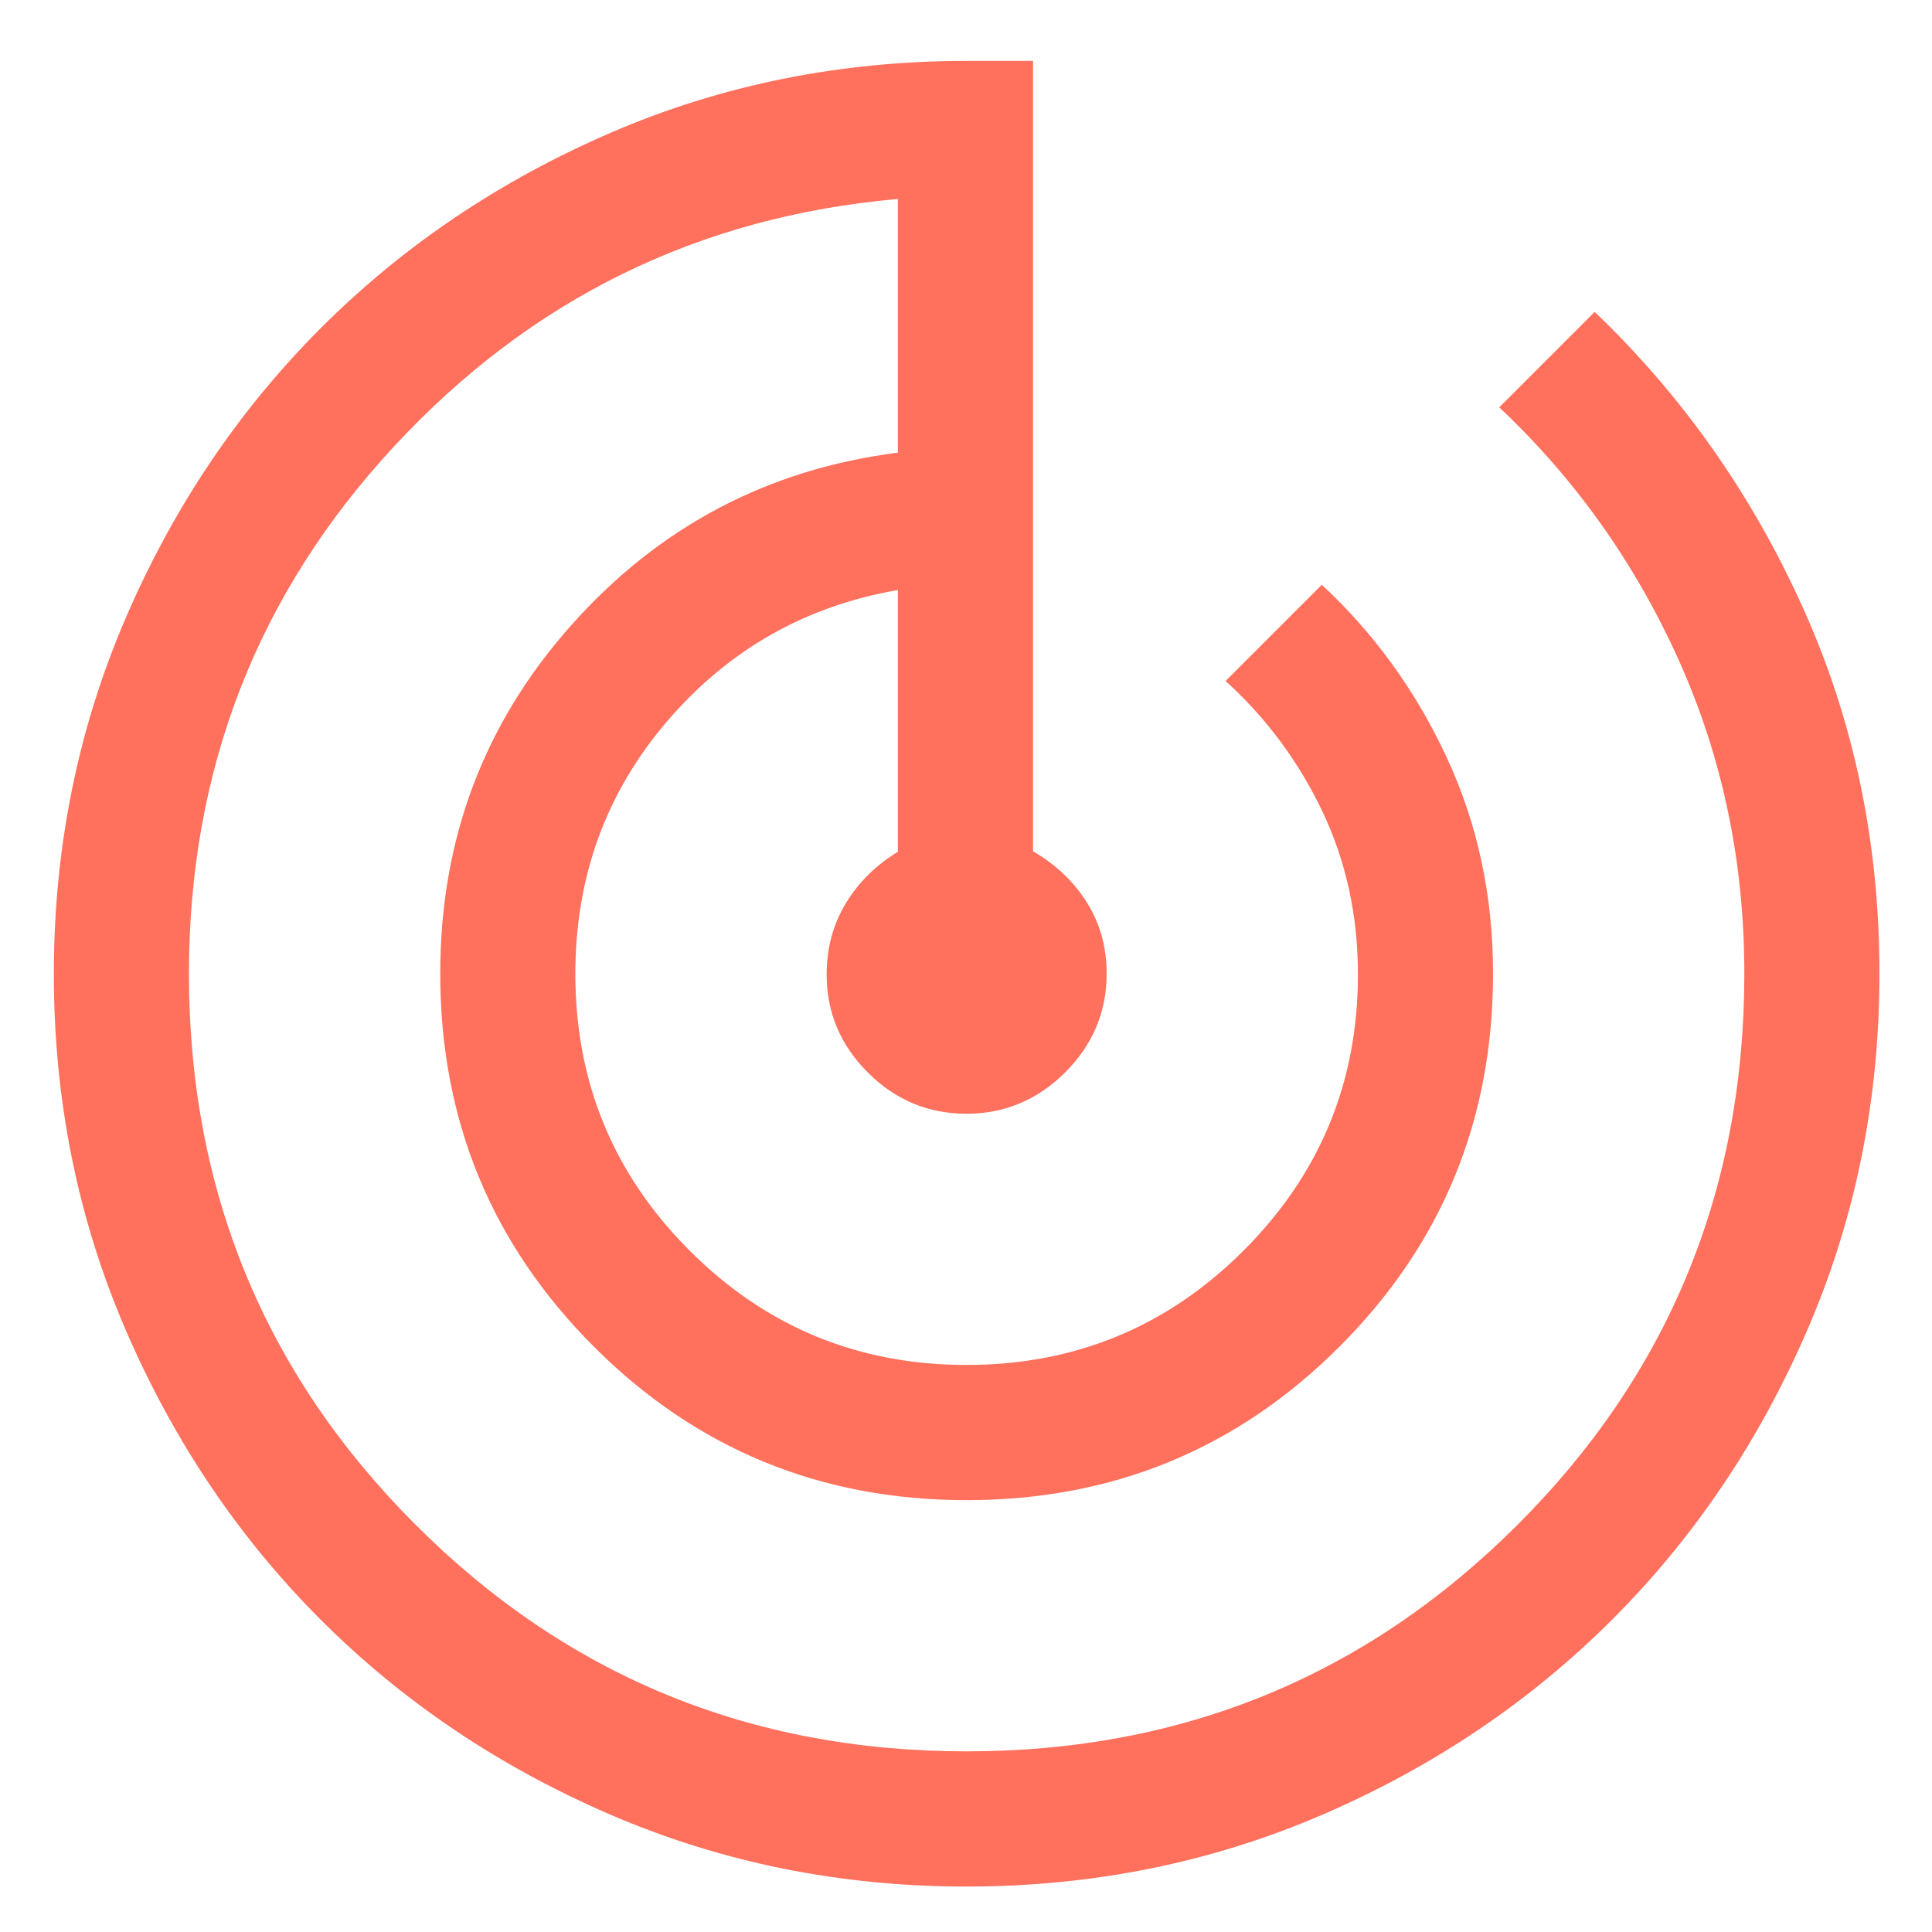 <svg width="30" height="30" viewBox="0 0 30 30" fill="none" xmlns="http://www.w3.org/2000/svg">
<path d="M15.008 29.294C13.048 29.294 11.206 28.922 9.481 28.179C7.757 27.436 6.257 26.427 4.981 25.152C3.706 23.876 2.696 22.376 1.952 20.652C1.208 18.928 0.836 17.086 0.836 15.125C0.836 13.166 1.208 11.324 1.951 9.599C2.694 7.875 3.703 6.374 4.979 5.097C6.255 3.82 7.755 2.808 9.479 2.063C11.203 1.318 13.046 0.946 15.007 0.946H16.041V13.219C16.395 13.424 16.674 13.689 16.878 14.015C17.082 14.34 17.184 14.708 17.184 15.119C17.184 15.711 16.97 16.222 16.541 16.651C16.112 17.079 15.6 17.294 15.007 17.294C14.413 17.294 13.903 17.081 13.476 16.654C13.049 16.228 12.836 15.72 12.836 15.133C12.836 14.723 12.935 14.355 13.133 14.028C13.331 13.7 13.601 13.434 13.942 13.227V9.162C12.506 9.41 11.312 10.089 10.361 11.198C9.41 12.307 8.934 13.616 8.934 15.123C8.934 16.805 9.526 18.237 10.71 19.421C11.893 20.604 13.326 21.195 15.008 21.195C16.69 21.195 18.123 20.604 19.308 19.421C20.493 18.237 21.086 16.808 21.086 15.131C21.086 14.215 20.901 13.371 20.533 12.597C20.164 11.824 19.663 11.149 19.031 10.574L20.525 9.08C21.336 9.833 21.983 10.725 22.463 11.758C22.944 12.79 23.184 13.911 23.184 15.118C23.184 17.39 22.39 19.32 20.8 20.91C19.211 22.499 17.281 23.294 15.01 23.294C12.739 23.294 10.809 22.499 9.22 20.909C7.631 19.319 6.836 17.389 6.836 15.117C6.836 13.033 7.516 11.228 8.876 9.702C10.236 8.176 11.925 7.285 13.942 7.029V3.09C10.848 3.361 8.24 4.642 6.118 6.933C3.995 9.223 2.934 11.953 2.934 15.123C2.934 18.48 4.107 21.331 6.454 23.677C8.8 26.023 11.651 27.195 15.008 27.195C18.365 27.195 21.217 26.023 23.564 23.677C25.912 21.331 27.086 18.478 27.086 15.117C27.086 13.384 26.747 11.763 26.07 10.256C25.392 8.748 24.462 7.438 23.28 6.325L24.762 4.843C26.124 6.145 27.201 7.675 27.994 9.433C28.788 11.19 29.184 13.085 29.184 15.116C29.184 17.077 28.812 18.92 28.067 20.645C27.322 22.371 26.311 23.872 25.034 25.149C23.758 26.425 22.257 27.435 20.533 28.179C18.81 28.922 16.968 29.294 15.008 29.294Z" fill="#FF705D"/>
</svg>
